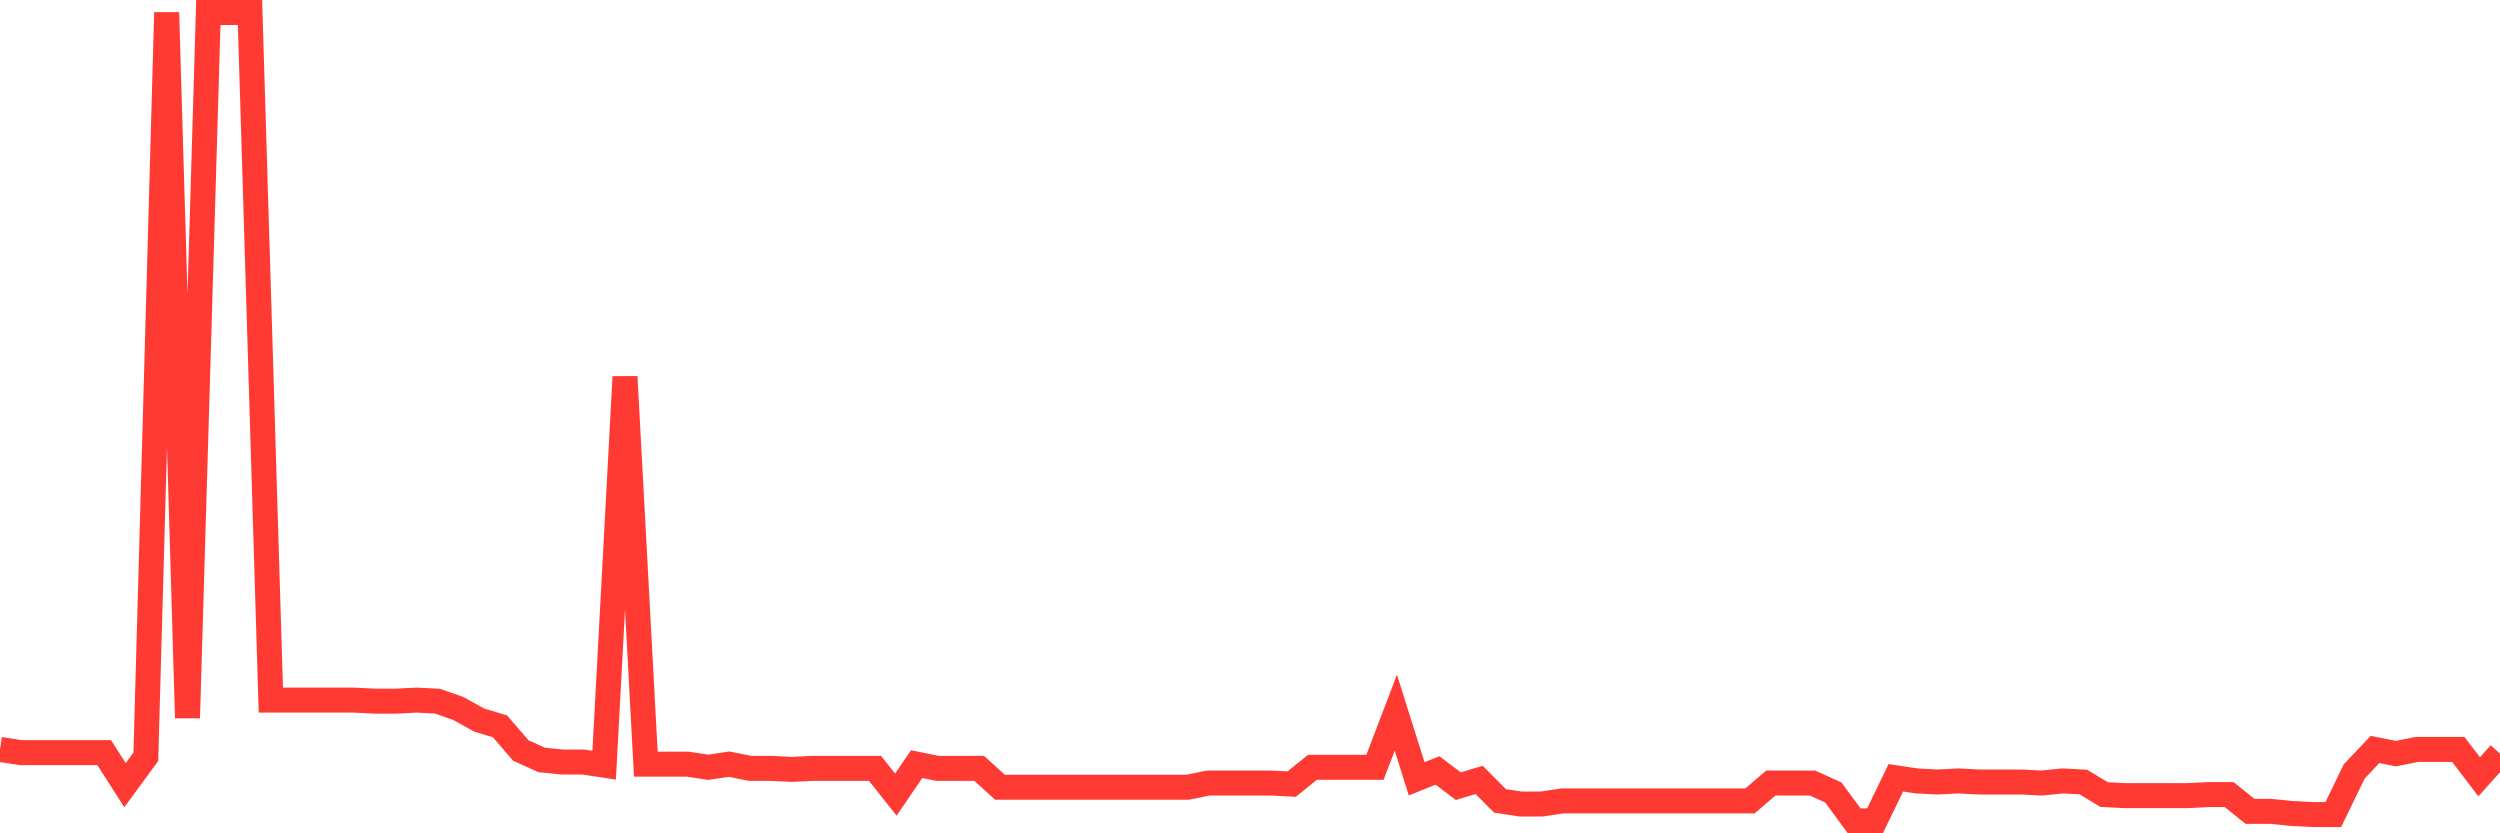 <svg
  xmlns="http://www.w3.org/2000/svg"
  xmlns:xlink="http://www.w3.org/1999/xlink"
  width="120"
  height="40"
  viewBox="0 0 120 40"
  preserveAspectRatio="none"
>
  <polyline
    points="0,35.974 1,36.125 2,36.125 3,36.125 4,36.125 5,36.125 6,37.687 7,36.326 8,0.6 9,34.462 10,0.6 11,0.6 12,0.6 13,33.605 14,33.605 15,33.605 16,33.605 17,33.605 18,33.656 19,33.656 20,33.605 21,33.656 22,34.008 23,34.563 24,34.865 25,36.024 26,36.477 27,36.578 28,36.578 29,36.729 30,18.085 31,36.679 32,36.679 33,36.679 34,36.83 35,36.679 36,36.881 37,36.881 38,36.931 39,36.881 40,36.881 41,36.881 42,36.881 43,38.14 44,36.679 45,36.881 46,36.881 47,36.881 48,37.788 49,37.788 50,37.788 51,37.788 52,37.788 53,37.788 54,37.788 55,37.788 56,37.788 57,37.788 58,37.586 59,37.586 60,37.586 61,37.586 62,37.636 63,36.83 64,36.83 65,36.83 66,36.83 67,34.21 68,37.384 69,36.981 70,37.737 71,37.435 72,38.443 73,38.594 74,38.594 75,38.443 76,38.443 77,38.443 78,38.443 79,38.443 80,38.443 81,38.443 82,38.443 83,38.443 84,38.443 85,37.586 86,37.586 87,37.586 88,38.039 89,39.4 90,39.4 91,37.334 92,37.485 93,37.536 94,37.485 95,37.536 96,37.536 97,37.536 98,37.586 99,37.485 100,37.536 101,38.14 102,38.191 103,38.191 104,38.191 105,38.191 106,38.14 107,38.14 108,38.946 109,38.946 110,39.047 111,39.098 112,39.098 113,37.032 114,35.974 115,36.175 116,35.974 117,35.974 118,35.974 119,37.284 120,36.175"
    fill="none"
    stroke="#ff3a33"
    stroke-width="1.2"
  >
  </polyline>
</svg>